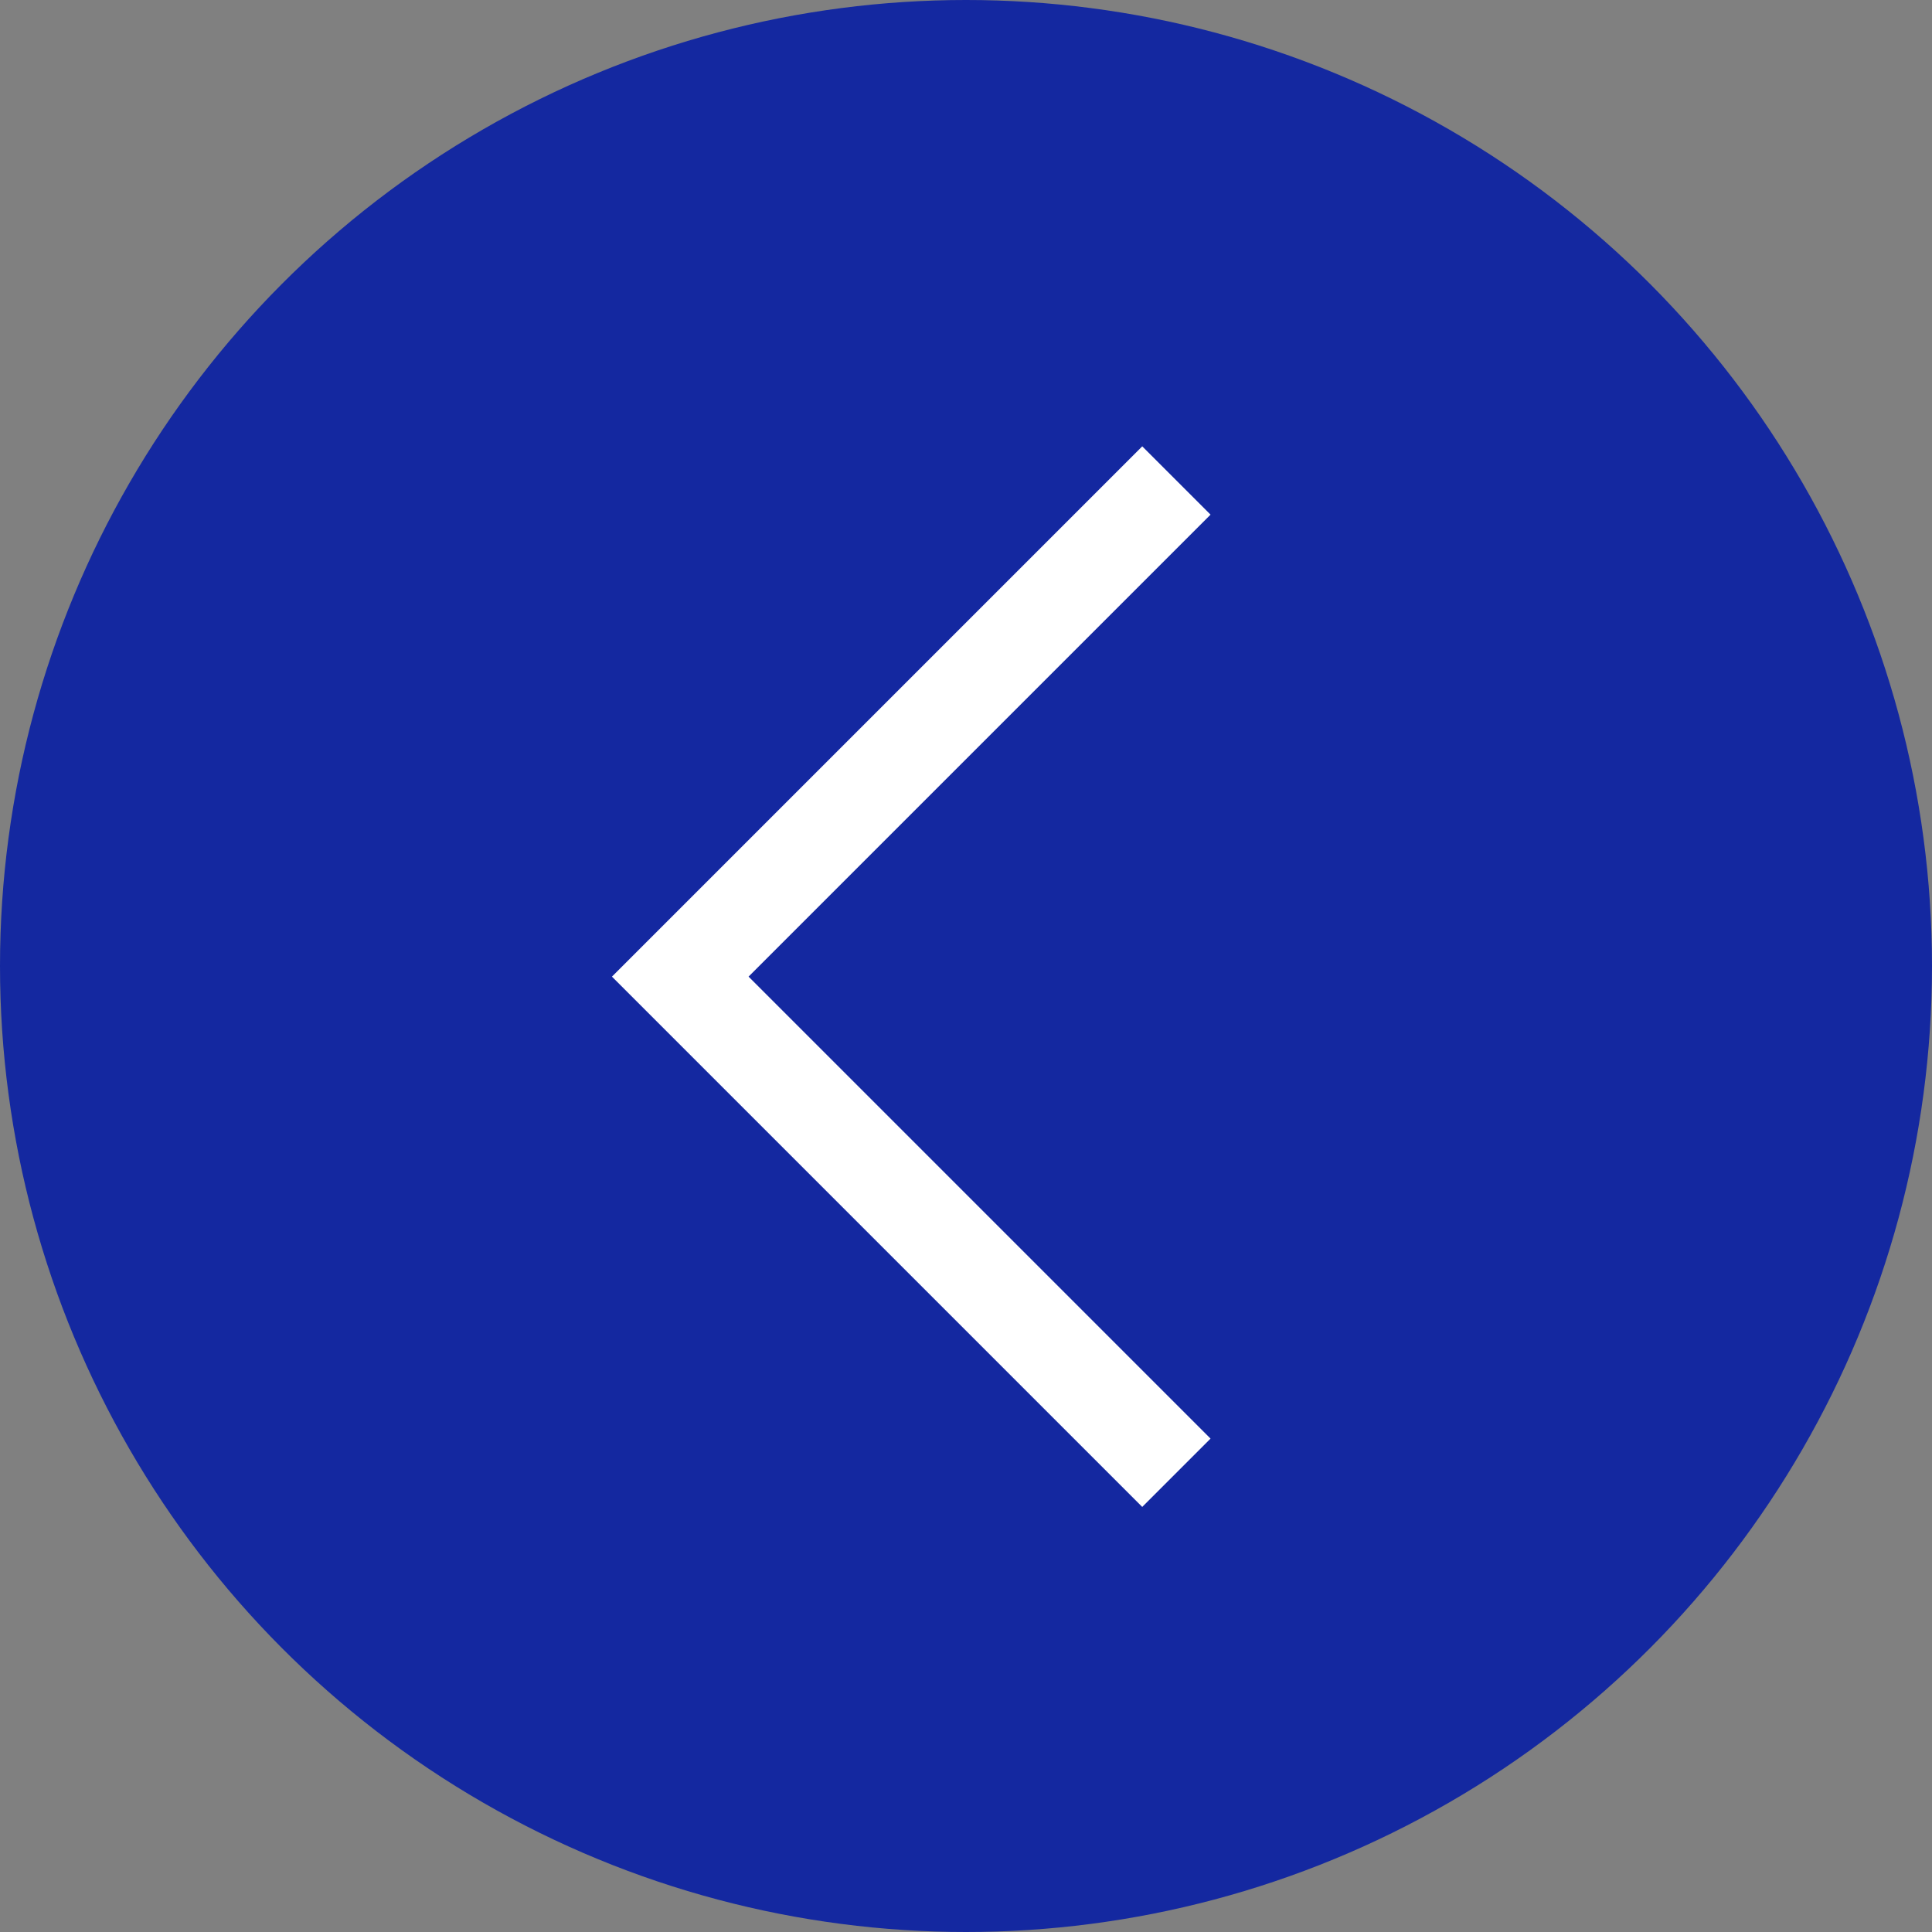 <svg xmlns="http://www.w3.org/2000/svg" width="40" height="40" viewBox="0 0 40 40">
  <rect x="0" y="0" width="40" height="40" fill="#808080" stroke="none"/>
  <g id="Primary-Left" transform="translate(260 1336) rotate(180)">
    <circle id="Ellipse_322" data-name="Ellipse 322" cx="20" cy="20" r="20" transform="translate(260 1336) rotate(180)" fill="#1428a0"/>
    <path id="Path_1217" data-name="Path 1217" d="M10.272,0,0,10.272,10.272,0l4.494,4.494,5.778,5.778" transform="translate(245.916 1305.508) rotate(90)" fill="#fff" stroke="#fff" stroke-miterlimit="10" stroke-width="2"/>
  </g>
</svg>
